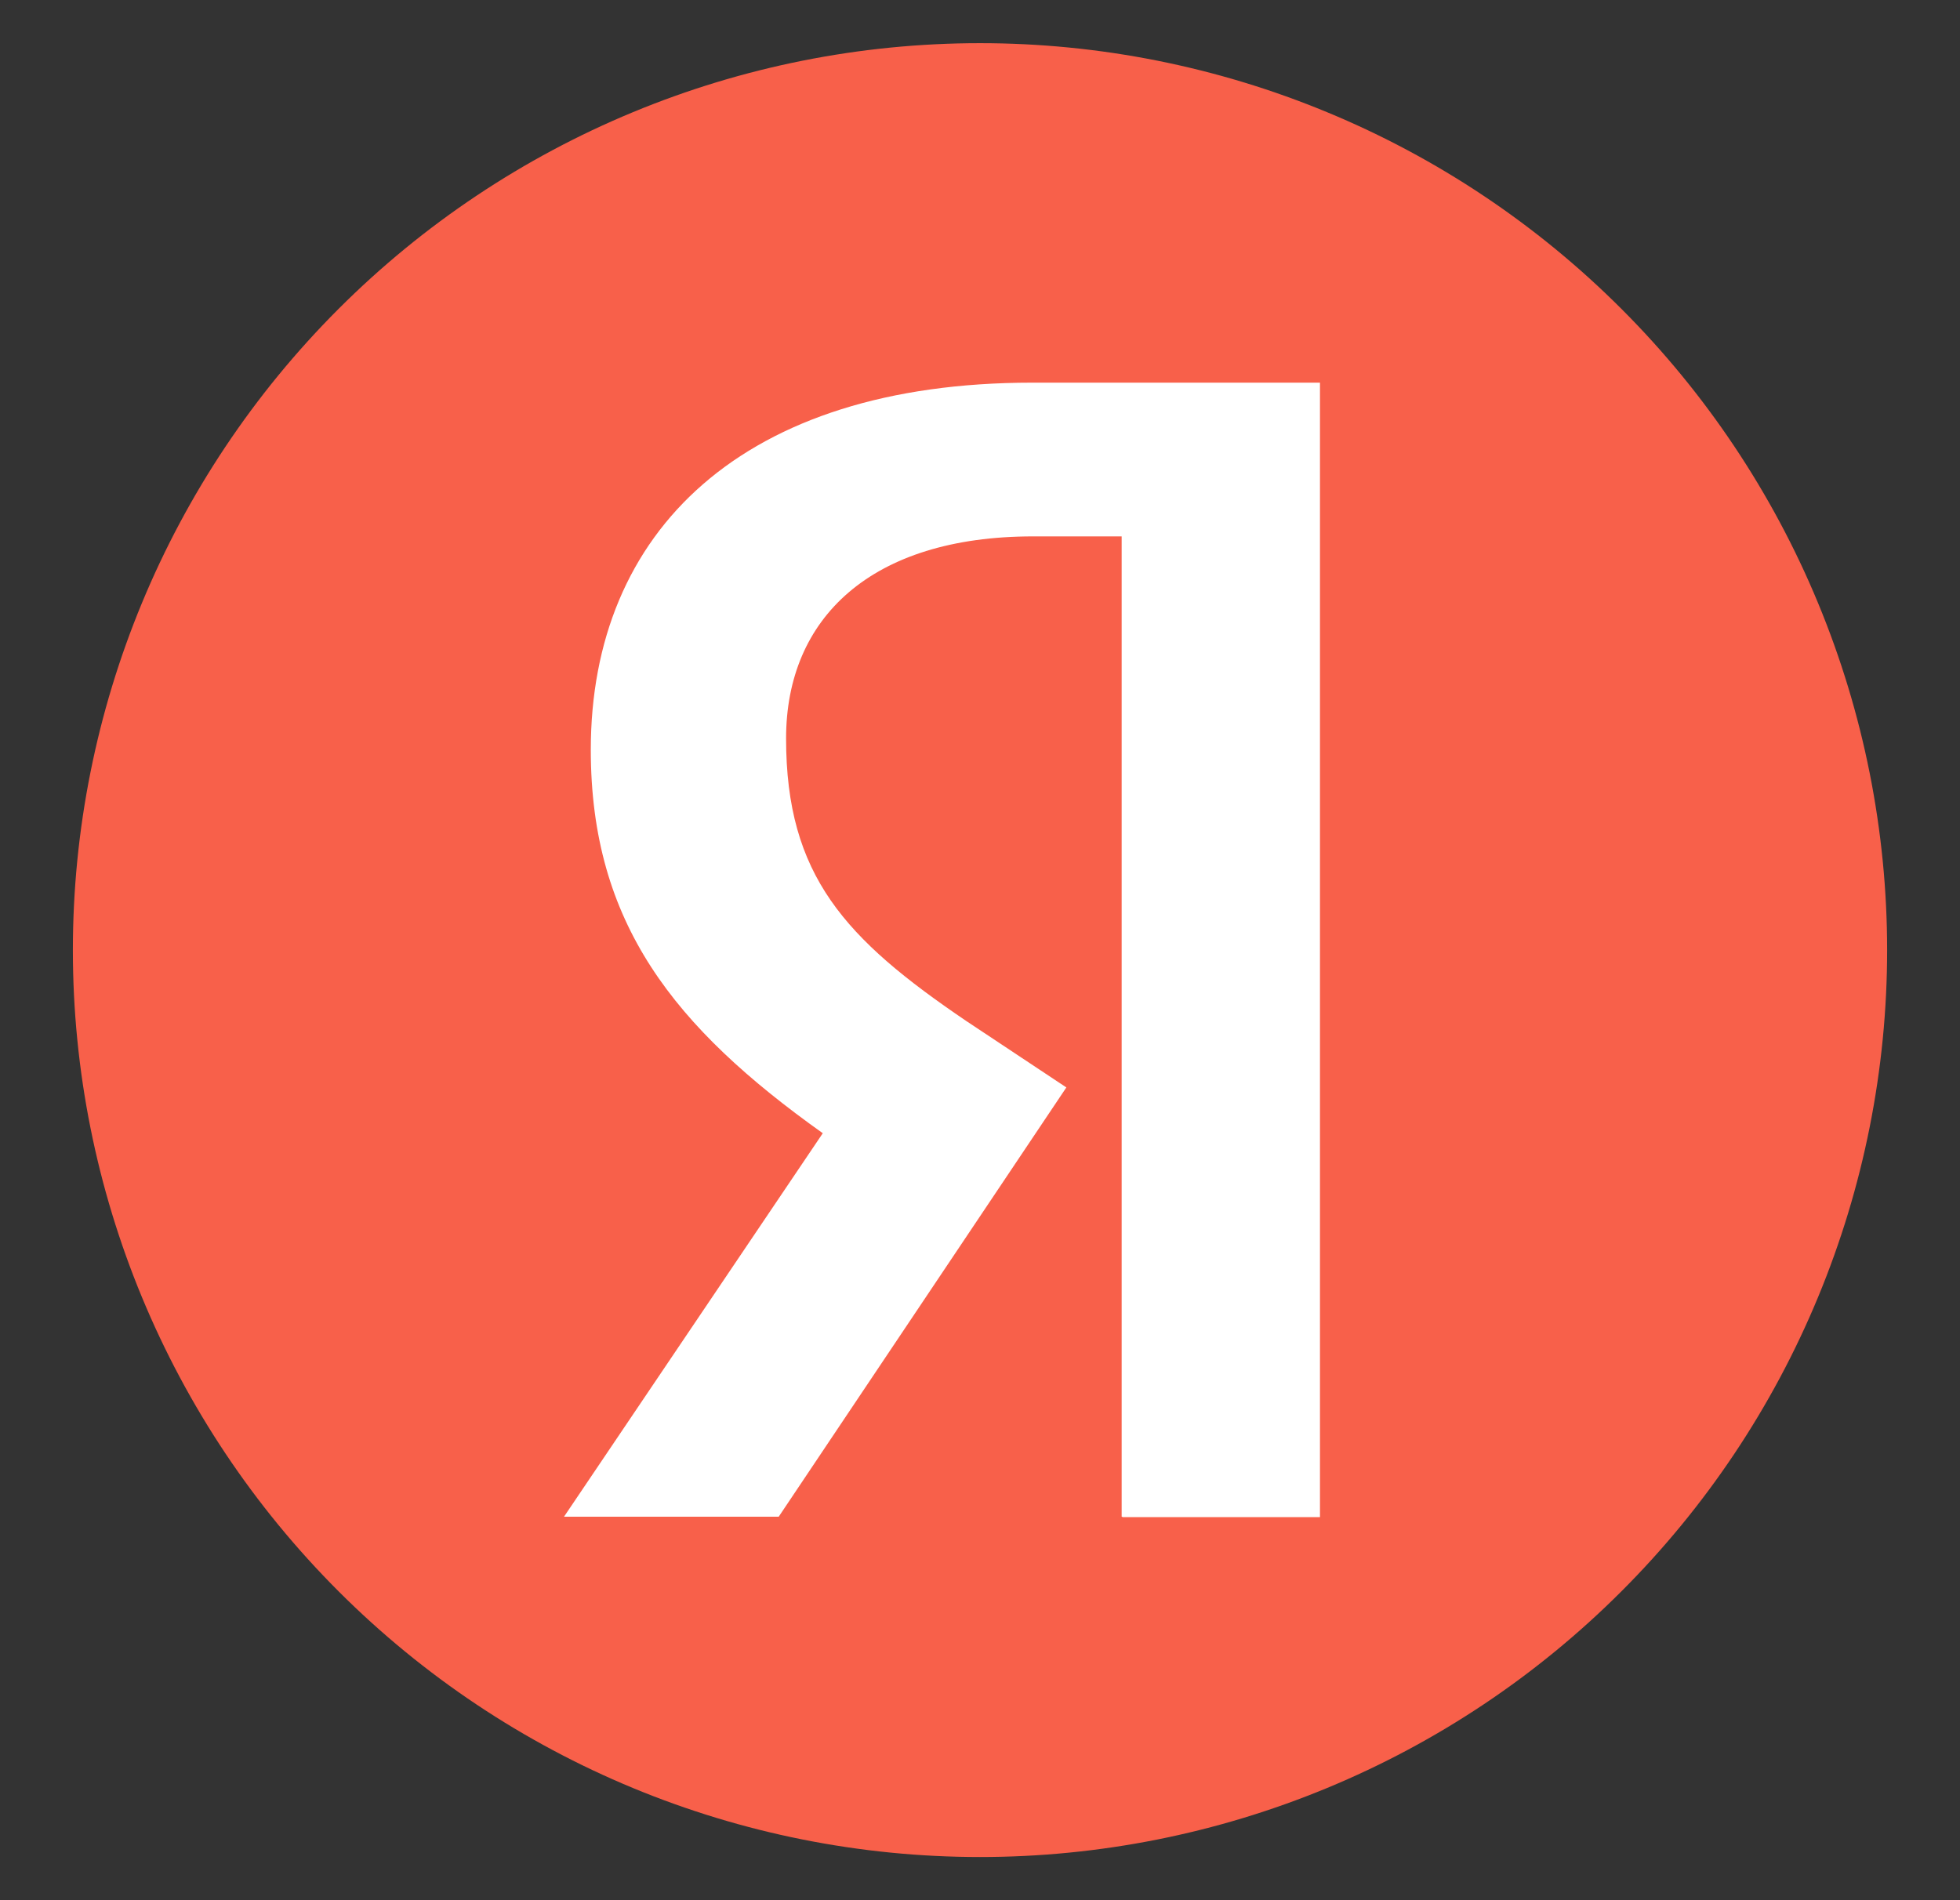<svg width="33" height="32" viewBox="0 0 33 32" fill="none" xmlns="http://www.w3.org/2000/svg">
<rect x="0" y="0" width="33" height="32" fill="#333333" stroke="none"/>
<path d="M16.5 31.273C18.506 31.273 20.492 30.878 22.345 30.11C24.198 29.343 25.881 28.218 27.299 26.799C28.718 25.381 29.843 23.698 30.61 21.845C31.378 19.992 31.773 18.006 31.773 16C31.773 13.994 31.378 12.008 30.61 10.155C29.843 8.302 28.718 6.619 27.299 5.201C25.881 3.782 24.198 2.657 22.345 1.89C20.492 1.122 18.506 0.727 16.5 0.727C12.449 0.727 8.565 2.336 5.701 5.201C2.836 8.065 1.227 11.949 1.227 16C1.227 20.051 2.836 23.935 5.701 26.799C8.565 29.664 12.449 31.273 16.5 31.273Z" fill="#F8604A"/>
<path d="M18.9 25.549H22.224V6.444H17.38C12.507 6.444 9.947 8.945 9.947 12.626C9.947 15.549 11.351 17.302 13.853 19.084L9.496 25.542H13.111L17.954 18.313L16.267 17.193C14.231 15.811 13.235 14.749 13.235 12.436C13.235 10.407 14.667 9.033 17.395 9.033H18.885V25.542H18.893L18.9 25.549Z" fill="white"/>
</svg>
